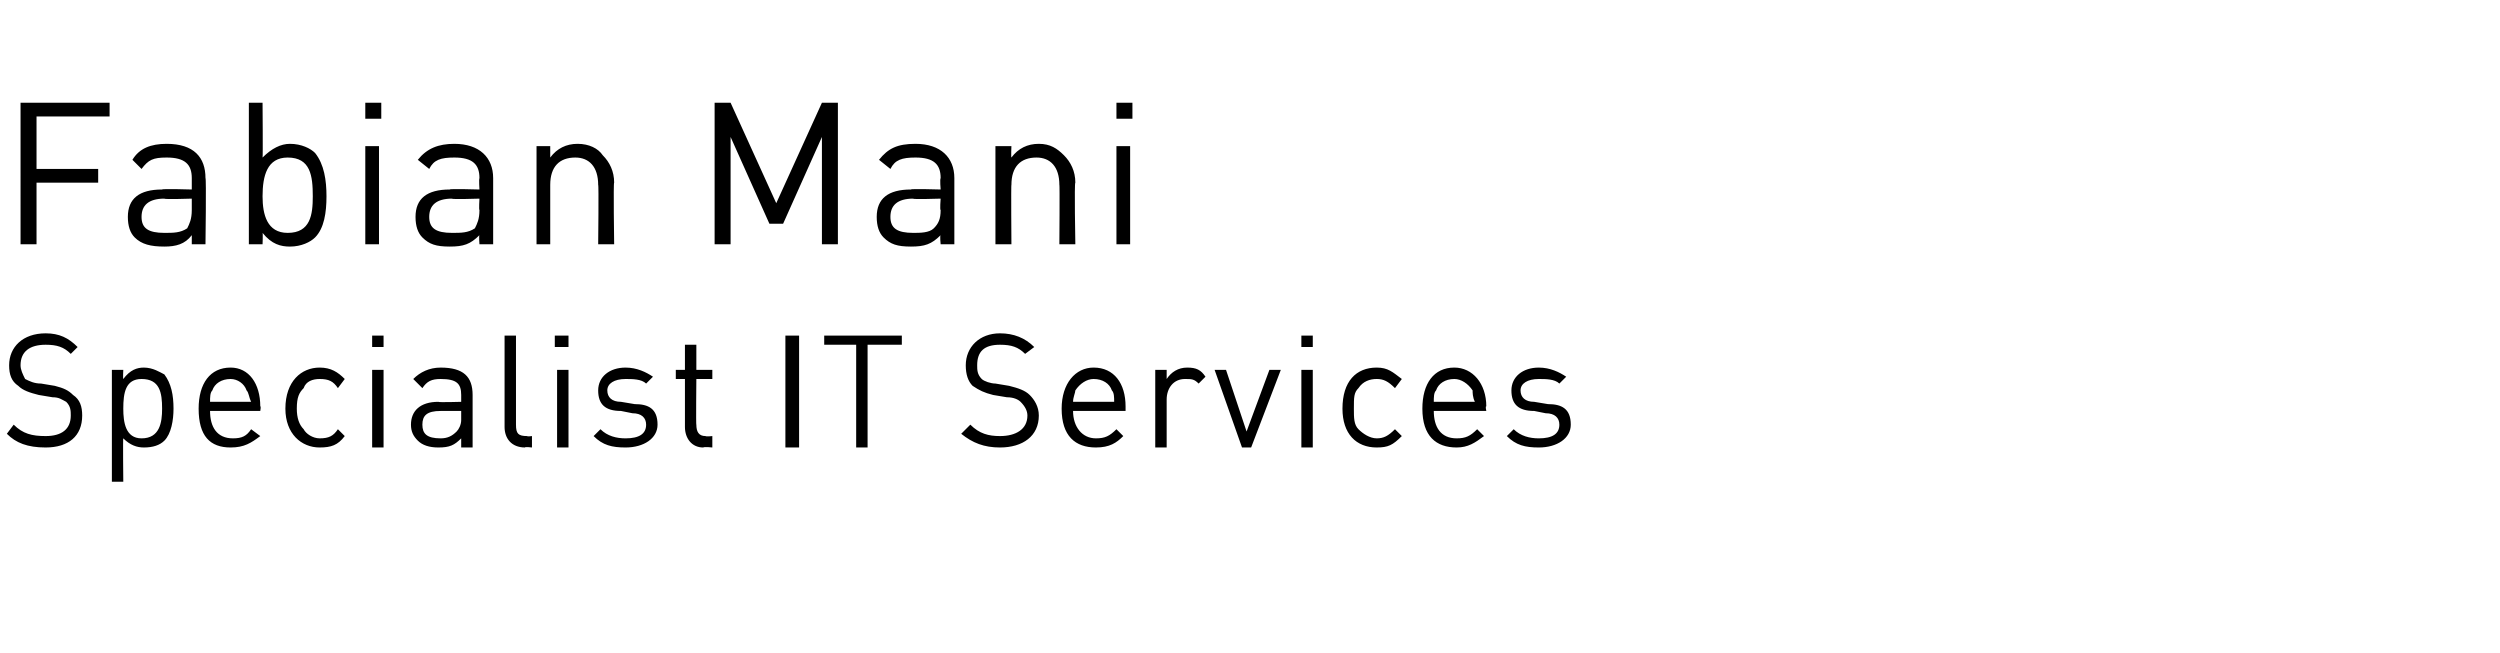 <?xml version="1.0" standalone="no"?><!DOCTYPE svg PUBLIC "-//W3C//DTD SVG 1.1//EN" "http://www.w3.org/Graphics/SVG/1.1/DTD/svg11.dtd"><svg xmlns="http://www.w3.org/2000/svg" version="1.1" width="109.5px" height="28.6px" viewBox="0 -4 109.5 28.6" style="top:-4px"><desc>Fabian Mani Specialist IT Services</desc><defs/><g id="Polygon198038"><path d="m2 15.6c-.8 0-1.3-.2-1.7-.6l.3-.4c.4.4.8.5 1.4.5c.7 0 1.1-.3 1.1-.9c0-.2 0-.4-.2-.6c-.2-.1-.3-.2-.6-.2l-.6-.1c-.4-.1-.7-.2-.9-.4c-.3-.2-.4-.5-.4-.9c0-.8.6-1.4 1.6-1.4c.6 0 1 .2 1.4.6l-.3.3c-.3-.3-.6-.4-1.1-.4c-.7 0-1.1.3-1.1.9c0 .2.1.4.2.6c.2.1.4.2.7.2l.6.1c.4.1.6.2.8.4c.3.2.4.5.4.9c0 .9-.6 1.4-1.6 1.4zm5.6-1.7c0 .5-.1 1.1-.4 1.4c-.2.2-.5.3-.9.3c-.3 0-.6-.1-.9-.4c-.02-.04 0 1.9 0 1.9h-.5v-4.9h.5s-.02.38 0 .4c.3-.4.6-.5.9-.5c.4 0 .7.2.9.3c.3.4.4.9.4 1.5zm-.5 0c0-.7-.1-1.3-.9-1.3c-.7 0-.8.6-.8 1.3c0 .6.1 1.3.8 1.3c.8 0 .9-.7.9-1.3zm2.1.1c0 .7.3 1.2 1 1.2c.4 0 .6-.1.8-.4l.4.3c-.4.3-.7.5-1.3.5c-.9 0-1.4-.5-1.4-1.7c0-1.1.5-1.8 1.4-1.8c.8 0 1.3.7 1.3 1.7c.04-.02 0 .2 0 .2H9.2zm1.6-.9c-.1-.3-.4-.5-.7-.5c-.4 0-.7.2-.8.5c-.1.1-.1.3-.1.5h1.8c-.1-.2-.1-.4-.2-.5zm3.2 2.5c-.8 0-1.5-.6-1.5-1.7c0-1.2.7-1.8 1.5-1.8c.5 0 .8.2 1.1.5l-.3.4c-.2-.3-.4-.4-.8-.4c-.3 0-.6.1-.7.4c-.2.2-.3.4-.3.9c0 .4.1.7.3.9c.1.2.4.4.7.4c.4 0 .6-.1.8-.4l.3.3c-.3.4-.6.5-1.1.5zm2.3 0v-3.4h.5v3.4h-.5zm0-4.4v-.5h.5v.5h-.5zm3.9 4.4v-.4c-.3.3-.5.4-1 .4c-.4 0-.7-.1-.9-.3c-.2-.2-.3-.4-.3-.7c0-.6.4-1 1.2-1c-.01.03 1 0 1 0v-.3c0-.5-.2-.7-.9-.7c-.4 0-.6.1-.8.4l-.4-.4c.3-.3.7-.5 1.2-.5c1 0 1.4.4 1.4 1.2v2.3h-.5zm0-1.6h-.9c-.6 0-.8.2-.8.6c0 .4.2.6.8.6c.3 0 .5-.1.7-.3c.1-.1.2-.3.2-.5v-.4zm2.8 1.6c-.6 0-.9-.4-.9-.9v-4h.5v3.9c0 .4.1.5.5.5c-.04.03.2 0 .2 0v.5s-.33-.04-.3 0zm1.4 0v-3.4h.5v3.4h-.5zm-.1-4.4v-.5h.6v.5h-.6zm3.1 4.4c-.6 0-1-.1-1.4-.5l.3-.3c.3.3.7.4 1.1.4c.6 0 .9-.2.9-.6c0-.3-.2-.5-.6-.5l-.5-.1c-.7 0-1-.3-1-.9c0-.6.5-1 1.2-1c.5 0 .9.2 1.2.4l-.3.3c-.2-.2-.6-.2-.9-.2c-.5 0-.8.2-.8.5c0 .3.2.5.6.5l.6.1c.6 0 1 .2 1 .9c0 .6-.6 1-1.4 1zm3.4 0c-.5 0-.8-.4-.8-.9v-2.1h-.4v-.4h.4v-1.1h.5v1.1h.7v.4h-.7s-.02 2.04 0 2c0 .3.1.5.4.5c.04.03.3 0 .3 0v.5s-.35-.04-.4 0zm3.6 0v-4.9h.6v4.9h-.6zm3.6-4.5v4.5h-.5v-4.5h-1.4v-.4h3.4v.4H38zm5.8 4.5c-.7 0-1.2-.2-1.7-.6l.4-.4c.4.4.8.5 1.3.5c.7 0 1.2-.3 1.2-.9c0-.2-.1-.4-.3-.6c-.1-.1-.3-.2-.6-.2l-.6-.1c-.4-.1-.6-.2-.9-.4c-.2-.2-.3-.5-.3-.9c0-.8.6-1.4 1.5-1.4c.6 0 1.1.2 1.5.6l-.4.3c-.3-.3-.6-.4-1.1-.4c-.7 0-1 .3-1 .9c0 .2 0 .4.2.6c.1.1.4.2.6.2l.6.1c.4.1.7.2.9.4c.2.2.4.5.4.9c0 .9-.7 1.4-1.7 1.4zM47 14c0 .7.4 1.2 1 1.2c.4 0 .6-.1.9-.4l.3.3c-.3.3-.6.5-1.2.5c-.9 0-1.5-.5-1.5-1.7c0-1.1.6-1.8 1.4-1.8c.9 0 1.4.7 1.4 1.7v.2H47zm1.7-.9c-.1-.3-.4-.5-.8-.5c-.3 0-.6.2-.8.5c0 .1-.1.3-.1.5h1.8c0-.2 0-.4-.1-.5zm3.8-.3c-.2-.2-.3-.2-.6-.2c-.5 0-.8.4-.8.9v2.1h-.5v-3.4h.5v.4c.2-.3.5-.5.9-.5c.4 0 .6.1.8.4l-.3.3zm2.3 2.8h-.4l-1.2-3.4h.5l.9 2.7l1-2.7h.5l-1.3 3.4zm2.2 0v-3.4h.5v3.4h-.5zm0-4.4v-.5h.5v.5h-.5zm3.3 4.4c-.9 0-1.5-.6-1.5-1.7c0-1.2.6-1.8 1.5-1.8c.5 0 .7.2 1.1.5l-.3.4c-.3-.3-.5-.4-.8-.4c-.3 0-.6.1-.8.4c-.2.2-.2.4-.2.9c0 .4 0 .7.2.9c.2.2.5.4.8.4c.3 0 .5-.1.8-.4l.3.3c-.4.4-.6.5-1.1.5zm2.5-1.6c0 .7.3 1.2 1 1.2c.4 0 .6-.1.9-.4l.3.3c-.4.3-.7.5-1.2.5c-.9 0-1.5-.5-1.5-1.7c0-1.1.5-1.8 1.4-1.8c.8 0 1.4.7 1.4 1.7c-.05-.02 0 .2 0 .2h-2.3zm1.7-.9c-.2-.3-.5-.5-.8-.5c-.4 0-.7.2-.8.5c-.1.1-.1.3-.1.5h1.8c-.1-.2-.1-.4-.1-.5zm2.9 2.5c-.6 0-1-.1-1.4-.5l.3-.3c.3.3.7.4 1.1.4c.6 0 .9-.2.9-.6c0-.3-.2-.5-.6-.5l-.5-.1c-.7 0-1-.3-1-.9c0-.6.5-1 1.2-1c.5 0 .9.2 1.2.4l-.3.3c-.2-.2-.6-.2-.9-.2c-.5 0-.8.2-.8.5c0 .3.2.5.6.5l.6.1c.6 0 1 .2 1 .9c0 .6-.6 1-1.4 1z" stroke="none" fill="#000"/></g><g id="Polygon198037"><path d="m1.6 1.1v2.3h2.7v.6H1.6v2.7h-.7V.5h3.9v.6H1.6zm6.8 5.6v-.4c-.3.4-.7.5-1.2.5c-.6 0-1-.1-1.3-.4c-.2-.2-.3-.5-.3-.9c0-.8.5-1.2 1.5-1.2c.01-.04 1.3 0 1.3 0v-.5c0-.6-.3-.9-1.1-.9c-.6 0-.8.1-1.1.5L5.8 3c.3-.5.8-.7 1.5-.7c1.2 0 1.7.6 1.7 1.5c.04-.01 0 2.9 0 2.9h-.6zm0-2s-1.2.04-1.2 0c-.7 0-1 .3-1 .8c0 .5.3.7 1 .7c.4 0 .7 0 1-.2c.1-.2.2-.4.2-.8v-.5zm5.9-.1c0 .7-.1 1.4-.5 1.8c-.2.2-.6.4-1.1.4c-.4 0-.8-.1-1.2-.6c.02.02 0 .5 0 .5h-.6V.5h.6s.02 2.4 0 2.4c.4-.4.8-.6 1.2-.6c.5 0 .9.2 1.1.4c.4.5.5 1.2.5 1.9zm-1.7-1.7c-.9 0-1.1.8-1.1 1.7c0 .8.2 1.6 1.1 1.6c1 0 1.1-.8 1.1-1.6c0-.9-.1-1.7-1.1-1.7zM16 6.7V2.4h.6v4.3h-.6zm0-5.5v-.7h.7v.7h-.7zm5 5.5s-.03-.38 0-.4c-.4.4-.7.5-1.3.5c-.6 0-.9-.1-1.2-.4c-.2-.2-.3-.5-.3-.9c0-.8.5-1.2 1.5-1.2c-.02-.04 1.3 0 1.3 0c0 0-.03-.45 0-.5c0-.6-.3-.9-1.1-.9c-.6 0-.9.1-1.1.5l-.5-.4c.4-.5.9-.7 1.6-.7c1.1 0 1.7.6 1.7 1.5v2.9h-.6zm0-2s-1.23.04-1.2 0c-.7 0-1 .3-1 .8c0 .5.3.7 1 .7c.4 0 .7 0 1-.2c.1-.2.2-.4.2-.8c-.03 0 0-.5 0-.5zm5.2 2s.03-2.63 0-2.6c0-.8-.4-1.2-1-1.2c-.7 0-1.1.4-1.1 1.2v2.6h-.6V2.4h.6v.5c.3-.4.7-.6 1.2-.6c.5 0 .9.2 1.1.5c.3.3.5.7.5 1.2c-.04-.04 0 2.7 0 2.7h-.7zm9.8 0V2l-1.7 3.8h-.6L32 2v4.7h-.7V.5h.7l2 4.4l2-4.4h.7v6.2h-.7zm5.2 0s-.04-.38 0-.4c-.4.4-.7.5-1.3.5c-.6 0-.9-.1-1.2-.4c-.2-.2-.3-.5-.3-.9c0-.8.5-1.2 1.5-1.2c-.03-.04 1.3 0 1.3 0c0 0-.04-.45 0-.5c0-.6-.3-.9-1.1-.9c-.6 0-.9.1-1.1.5l-.5-.4c.4-.5.8-.7 1.6-.7c1.1 0 1.7.6 1.7 1.5v2.9h-.6zm0-2s-1.25.04-1.2 0c-.7 0-1 .3-1 .8c0 .5.3.7 1 .7c.3 0 .7 0 .9-.2c.2-.2.3-.4.3-.8c-.04 0 0-.5 0-.5zm5.2 2s.02-2.63 0-2.6c0-.8-.4-1.2-1-1.2c-.7 0-1.1.4-1.1 1.2c-.02-.03 0 2.6 0 2.6h-.7V2.4h.7s-.02.47 0 .5c.3-.4.7-.6 1.2-.6c.5 0 .8.2 1.1.5c.3.3.5.7.5 1.2c-.05-.04 0 2.7 0 2.7h-.7zm2.5 0V2.4h.6v4.3h-.6zm0-5.5v-.7h.7v.7h-.7z" stroke="none" fill="#000"/></g></svg>